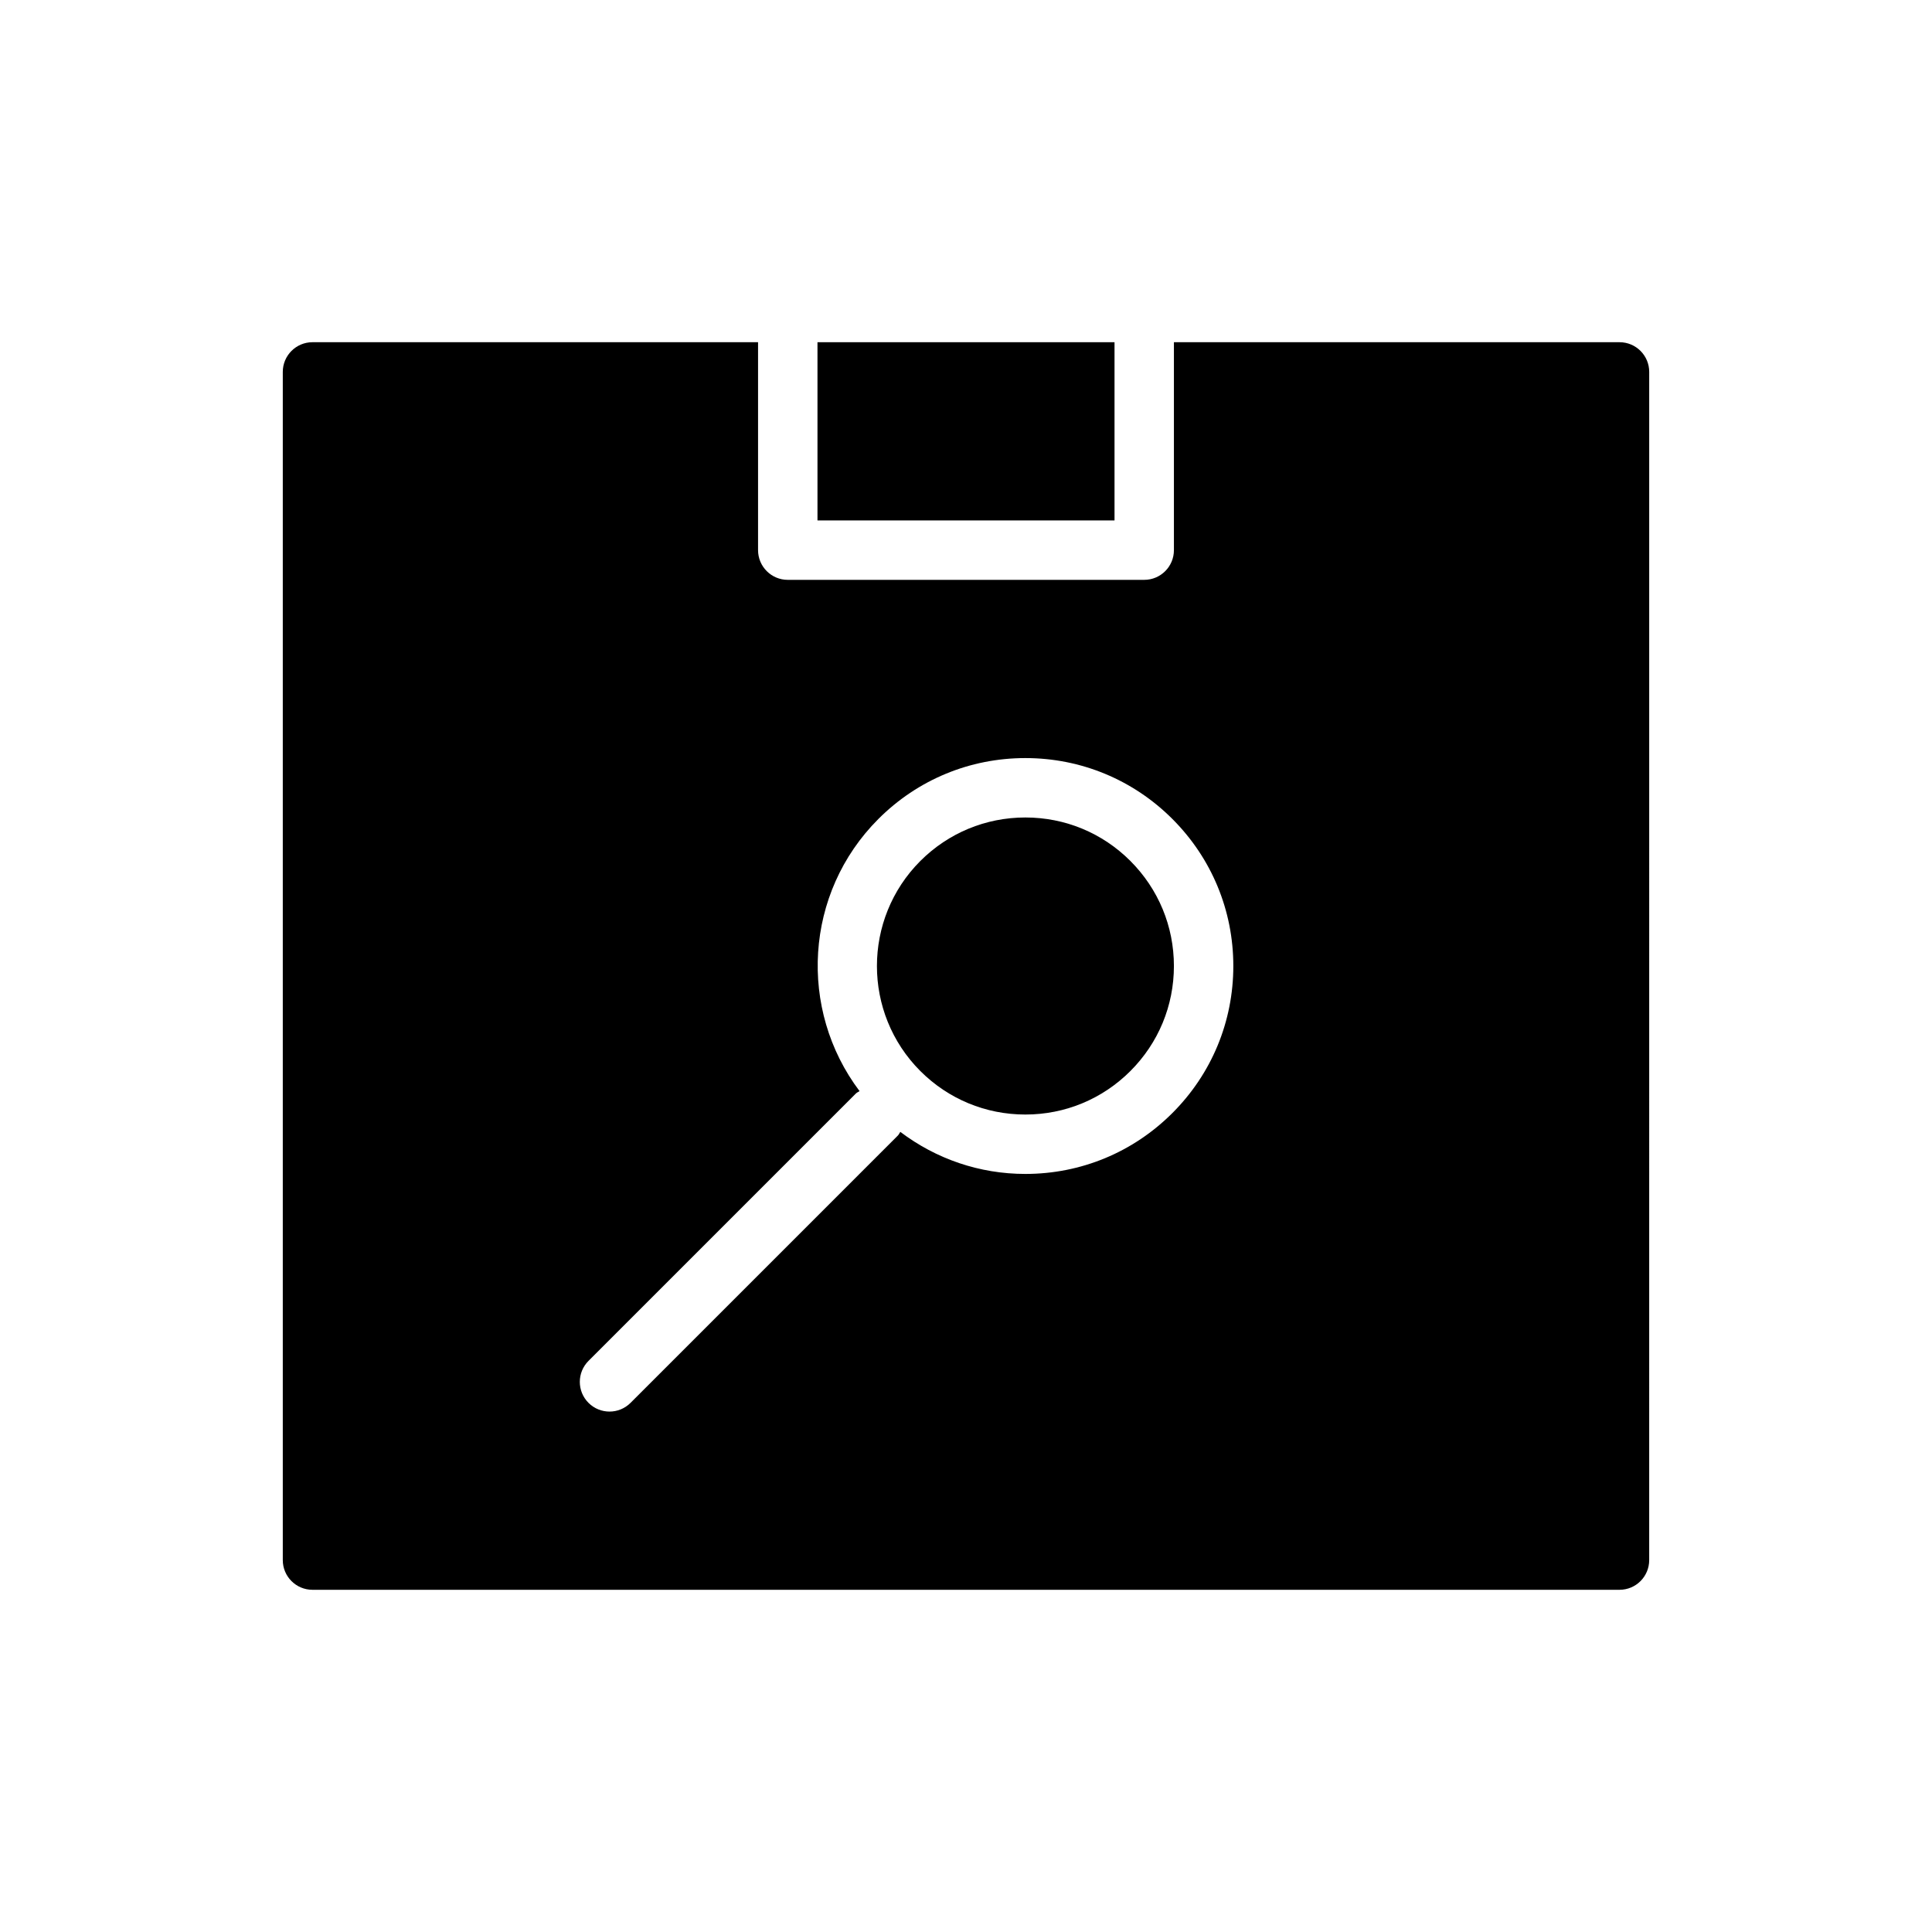 <?xml version="1.0" encoding="UTF-8"?>
<!-- The Best Svg Icon site in the world: iconSvg.co, Visit us! https://iconsvg.co -->
<svg fill="#000000" width="800px" height="800px" version="1.1" viewBox="144 144 512 512" xmlns="http://www.w3.org/2000/svg">
 <g>
  <path d="m360.64 234.69h78.719v47.23h-78.719z"/>
  <path d="m415.74 360.64c-10.516 0-20.395 4.094-27.836 11.523-15.344 15.352-15.344 40.328 0 55.68 7.434 7.426 17.32 11.52 27.828 11.52 10.516 0 20.402-4.094 27.836-11.531 7.43-7.434 11.531-17.312 11.531-27.828s-4.102-20.395-11.531-27.836c-7.43-7.434-17.312-11.527-27.828-11.527z"/>
  <path d="m573.18 234.69h-118.08v55.105c0 4.344-3.519 7.871-7.871 7.871h-94.465c-4.344 0-7.871-3.527-7.871-7.871v-55.105h-118.08c-4.344 0-7.871 3.527-7.871 7.871v314.88c0 4.352 3.527 7.871 7.871 7.871h346.37c4.352 0 7.871-3.519 7.871-7.871l0.004-314.88c0-4.348-3.519-7.871-7.871-7.871zm-118.48 204.27c-10.402 10.406-24.238 16.145-38.969 16.145-12.137 0-23.633-3.953-33.141-11.148-0.227 0.316-0.355 0.684-0.645 0.969l-70.848 70.848c-1.535 1.539-3.551 2.309-5.566 2.309s-4.031-0.77-5.566-2.305c-3.078-3.078-3.078-8.055 0-11.133l70.848-70.848c0.293-0.285 0.652-0.418 0.977-0.645-16.281-21.578-14.656-52.469 4.992-72.117 10.398-10.406 24.238-16.137 38.957-16.137s28.559 5.738 38.957 16.137c10.41 10.414 16.148 24.254 16.148 38.969 0 14.711-5.738 28.559-16.145 38.957z"/>
 </g>
</svg>